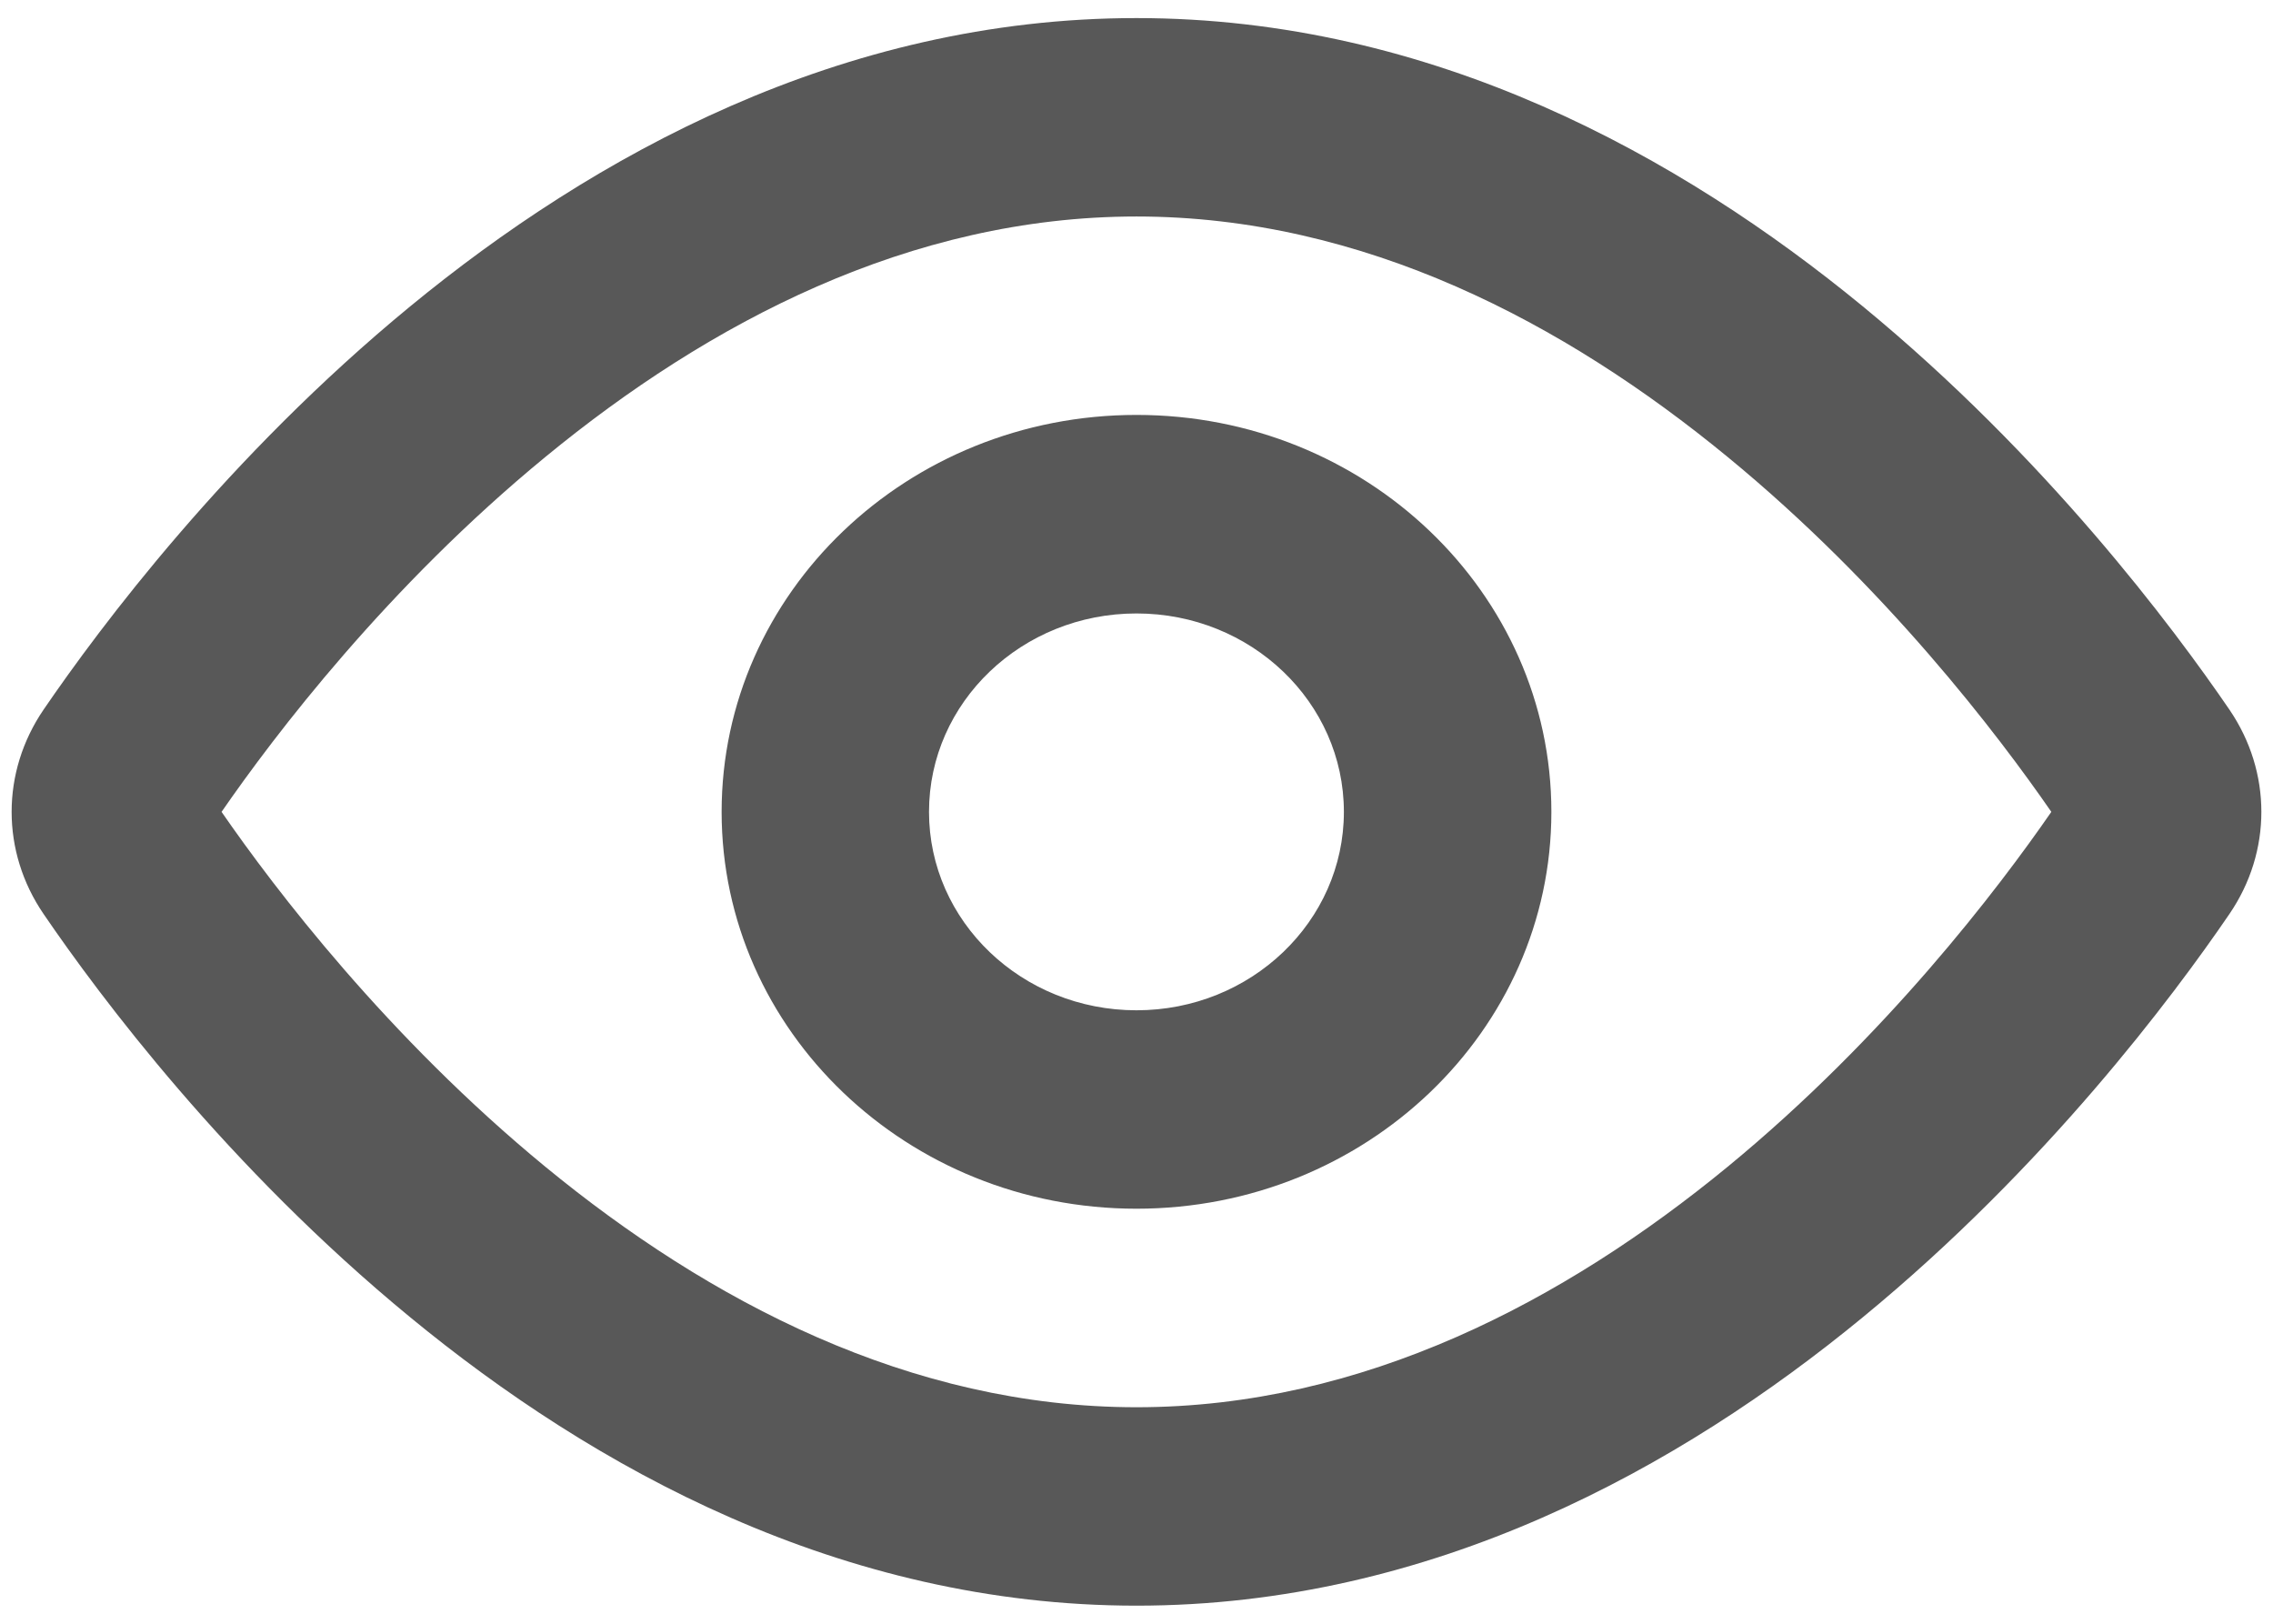 <svg width="21" height="15" viewBox="0 0 21 15" fill="none" xmlns="http://www.w3.org/2000/svg">
<path fill-rule="evenodd" clip-rule="evenodd" d="M5.039 10.779C3.579 9.579 2.536 8.208 2.047 7.5C2.536 6.792 3.579 5.42 5.039 4.221C6.546 2.982 8.407 2 10.5 2C12.593 2 14.454 2.982 15.961 4.221C17.421 5.42 18.463 6.792 18.952 7.5C18.463 8.208 17.421 9.579 15.961 10.779C14.454 12.017 12.593 13 10.5 13C8.407 13 6.546 12.017 5.039 10.779ZM10.5 0.167C7.766 0.167 5.475 1.445 3.79 2.83C2.098 4.221 0.924 5.793 0.403 6.555C0.009 7.132 0.009 7.868 0.403 8.444C0.924 9.207 2.098 10.779 3.79 12.169C5.475 13.555 7.766 14.833 10.5 14.833C13.233 14.833 15.524 13.555 17.21 12.169C18.902 10.779 20.076 9.207 20.597 8.444C20.991 7.868 20.991 7.132 20.597 6.555C20.076 5.793 18.902 4.221 17.21 2.83C15.524 1.445 13.233 0.167 10.5 0.167ZM8.583 7.5C8.583 6.487 9.441 5.667 10.5 5.667C11.558 5.667 12.416 6.487 12.416 7.5C12.416 8.512 11.558 9.333 10.5 9.333C9.441 9.333 8.583 8.512 8.583 7.5ZM10.5 3.833C8.383 3.833 6.667 5.475 6.667 7.5C6.667 9.525 8.383 11.166 10.5 11.166C12.617 11.166 14.333 9.525 14.333 7.5C14.333 5.475 12.617 3.833 10.5 3.833Z" fill="#585858"/>
</svg>
